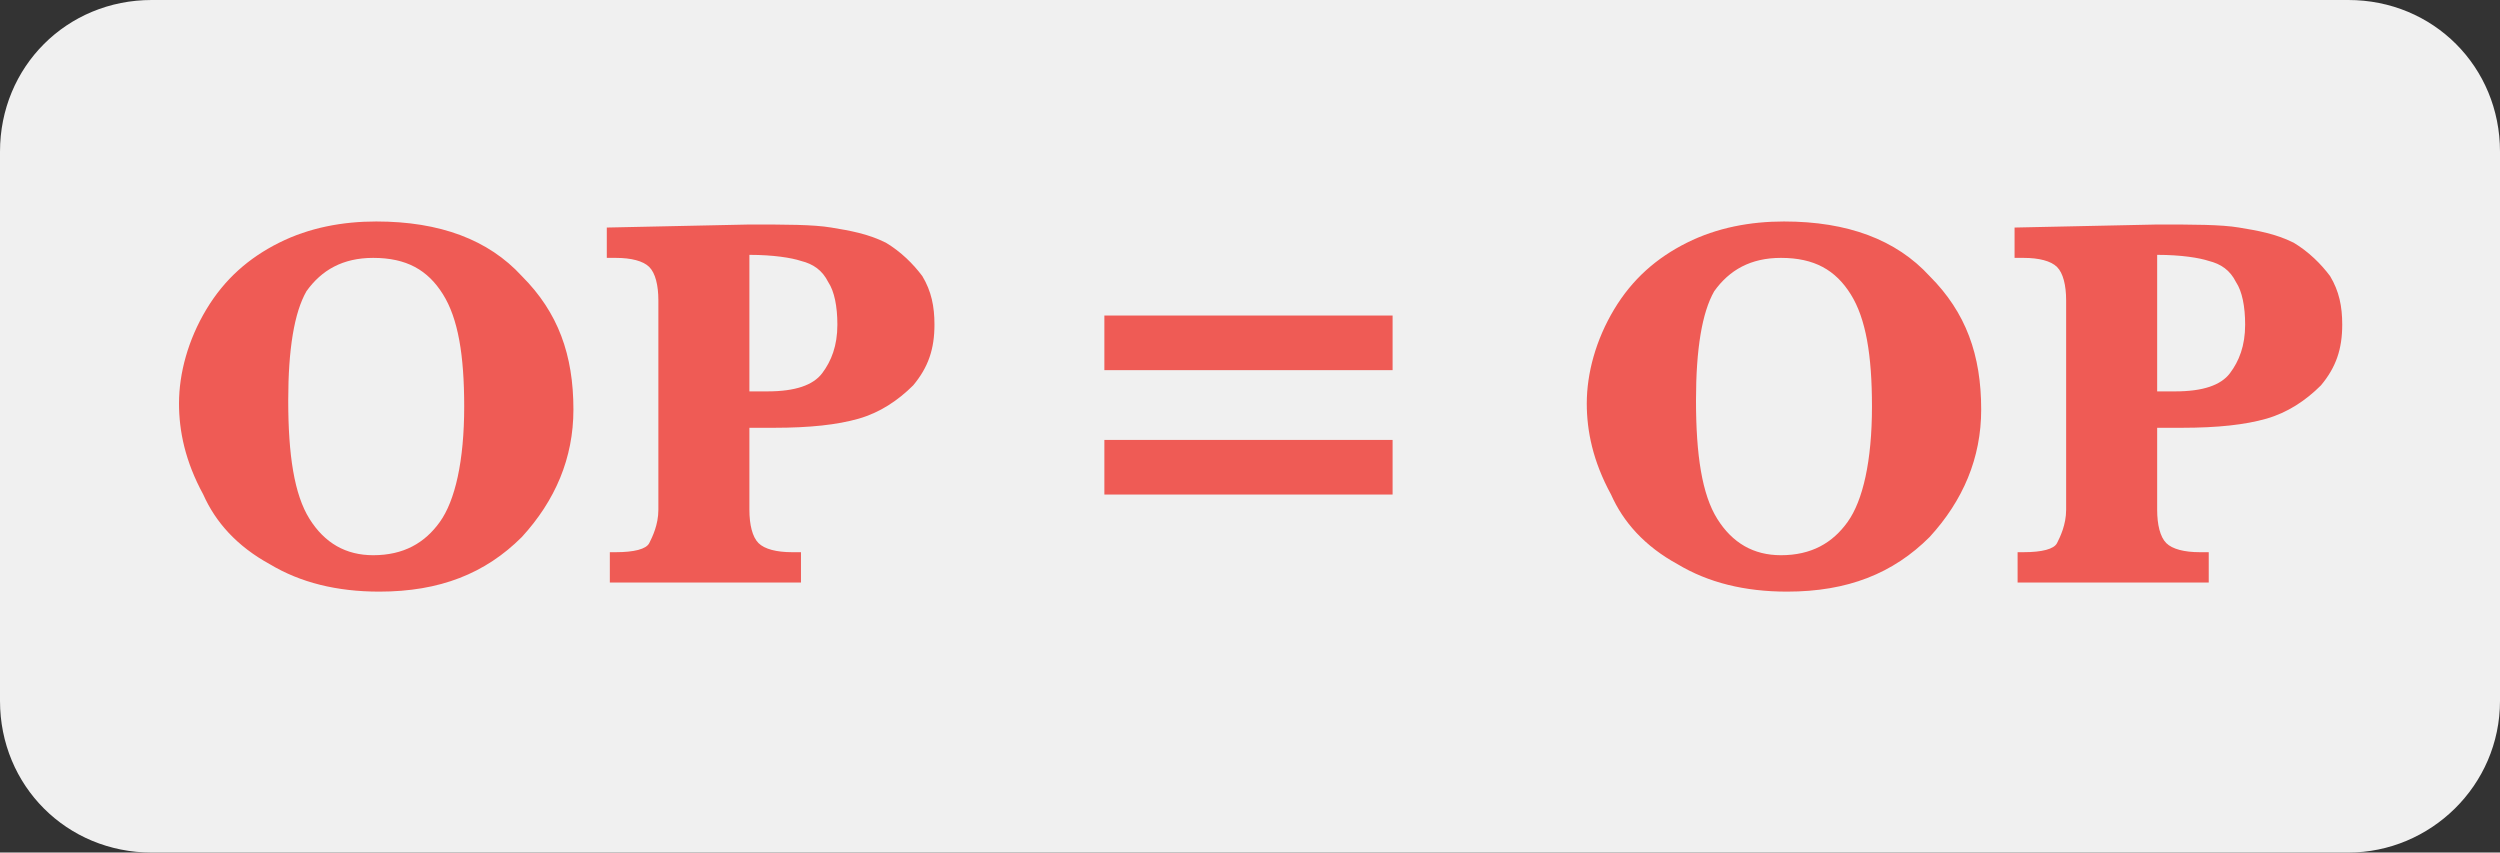 <?xml version="1.0" encoding="utf-8"?>
<!-- Generator: Adobe Illustrator 28.1.0, SVG Export Plug-In . SVG Version: 6.00 Build 0)  -->
<svg version="1.1" id="Laag_1" xmlns="http://www.w3.org/2000/svg" xmlns:xlink="http://www.w3.org/1999/xlink" x="0px" y="0px"
	 viewBox="0 0 82.4 28.1" style="enable-background:new 0 0 82.4 28.1;" xml:space="preserve">
<rect x="0" y="0" width="82.4" height="28.1" fill="#333333" stroke="none"/>
<style type="text/css">
	.st0{fill-rule:evenodd;clip-rule:evenodd;fill:#F0F0F0;}
	.st1{fill:none;}
	.st2{enable-background:new    ;}
	.st3{fill:#EF5B55;}
</style>
<g>
	<path class="st0" d="M77.4,28.1H5c-2.8,0-5-2.2-5-5V5c0-2.8,2.2-5,5-5h72.4c2.8,0,5,2.2,5,5v18.1C82.4,25.9,80.1,28.1,77.4,28.1z"
		/>
	<g>
		<rect x="3.9" y="7.3" class="st1" width="74.5" height="19.6"/>
		<g class="st2">
			<path class="st3" d="M5.9,13.3c0-1,0.3-2.1,0.9-3.1S8.2,8.5,9.2,8s2.1-0.7,3.2-0.7c2.1,0,3.7,0.6,4.8,1.8
				c1.2,1.2,1.7,2.6,1.7,4.4c0,1.6-0.6,3-1.7,4.2c-1.2,1.2-2.7,1.8-4.7,1.8c-1.4,0-2.6-0.3-3.6-0.9c-1.1-0.6-1.8-1.4-2.2-2.3
				C6.1,15.2,5.9,14.2,5.9,13.3z M9.5,13.2c0,1.8,0.2,3.1,0.7,3.9c0.5,0.8,1.2,1.2,2.1,1.2c1,0,1.7-0.4,2.2-1.1
				c0.5-0.7,0.8-2,0.8-3.8c0-1.7-0.2-2.9-0.7-3.7s-1.2-1.2-2.3-1.2c-1,0-1.7,0.4-2.2,1.1C9.7,10.3,9.5,11.5,9.5,13.2z"/>
			<path class="st3" d="M24.7,14v2.8c0,0.5,0.1,0.9,0.3,1.1c0.2,0.2,0.6,0.3,1.1,0.3h0.3v1h-6.3v-1h0.2c0.6,0,1-0.1,1.1-0.3
				c0.1-0.2,0.3-0.6,0.3-1.1V9.9c0-0.5-0.1-0.9-0.3-1.1c-0.2-0.2-0.6-0.3-1.1-0.3H20v-1l4.7-0.1c1.2,0,2.1,0,2.7,0.1
				C28,7.6,28.6,7.7,29.2,8c0.5,0.3,0.9,0.7,1.2,1.1c0.3,0.5,0.4,1,0.4,1.6c0,0.8-0.2,1.4-0.7,2c-0.5,0.5-1.1,0.9-1.8,1.1
				s-1.6,0.3-2.8,0.3h-0.8V14z M24.7,12.9h0.6c0.9,0,1.5-0.2,1.8-0.6c0.3-0.4,0.5-0.9,0.5-1.6c0-0.6-0.1-1.1-0.3-1.4
				c-0.2-0.4-0.5-0.6-0.9-0.7c-0.3-0.1-0.9-0.2-1.7-0.2C24.7,8.4,24.7,12.9,24.7,12.9z"/>
			<path class="st3" d="M36.4,10.4h9.5v1.8h-9.5V10.4z M36.4,14.5h9.5v1.8h-9.5V14.5z"/>
			<path class="st3" d="M52.3,13.3c0-1,0.3-2.1,0.9-3.1s1.4-1.7,2.4-2.2s2.1-0.7,3.2-0.7c2.1,0,3.7,0.6,4.8,1.8
				c1.2,1.2,1.7,2.6,1.7,4.4c0,1.6-0.6,3-1.7,4.2c-1.2,1.2-2.7,1.8-4.7,1.8c-1.4,0-2.6-0.3-3.6-0.9c-1.1-0.6-1.8-1.4-2.2-2.3
				C52.5,15.2,52.3,14.2,52.3,13.3z M55.9,13.2c0,1.8,0.2,3.1,0.7,3.9c0.5,0.8,1.2,1.2,2.1,1.2c1,0,1.7-0.4,2.2-1.1
				c0.5-0.7,0.8-2,0.8-3.8c0-1.7-0.2-2.9-0.7-3.7s-1.2-1.2-2.3-1.2c-1,0-1.7,0.4-2.2,1.1C56.1,10.3,55.9,11.5,55.9,13.2z"/>
			<path class="st3" d="M71.1,14v2.8c0,0.5,0.1,0.9,0.3,1.1c0.2,0.2,0.6,0.3,1.1,0.3h0.3v1h-6.3v-1h0.2c0.6,0,1-0.1,1.1-0.3
				s0.3-0.6,0.3-1.1V9.9c0-0.5-0.1-0.9-0.3-1.1c-0.2-0.2-0.6-0.3-1.1-0.3h-0.3v-1l4.7-0.1c1.2,0,2.1,0,2.7,0.1S75,7.7,75.6,8
				c0.5,0.3,0.9,0.7,1.2,1.1c0.3,0.5,0.4,1,0.4,1.6c0,0.8-0.2,1.4-0.7,2c-0.5,0.5-1.1,0.9-1.8,1.1s-1.6,0.3-2.8,0.3h-0.8V14z
				 M71.1,12.9h0.6c0.9,0,1.5-0.2,1.8-0.6c0.3-0.4,0.5-0.9,0.5-1.6c0-0.6-0.1-1.1-0.3-1.4c-0.2-0.4-0.5-0.6-0.9-0.7
				c-0.3-0.1-0.9-0.2-1.7-0.2V12.9z"/>
		</g>
	</g>
</g>
</svg>
